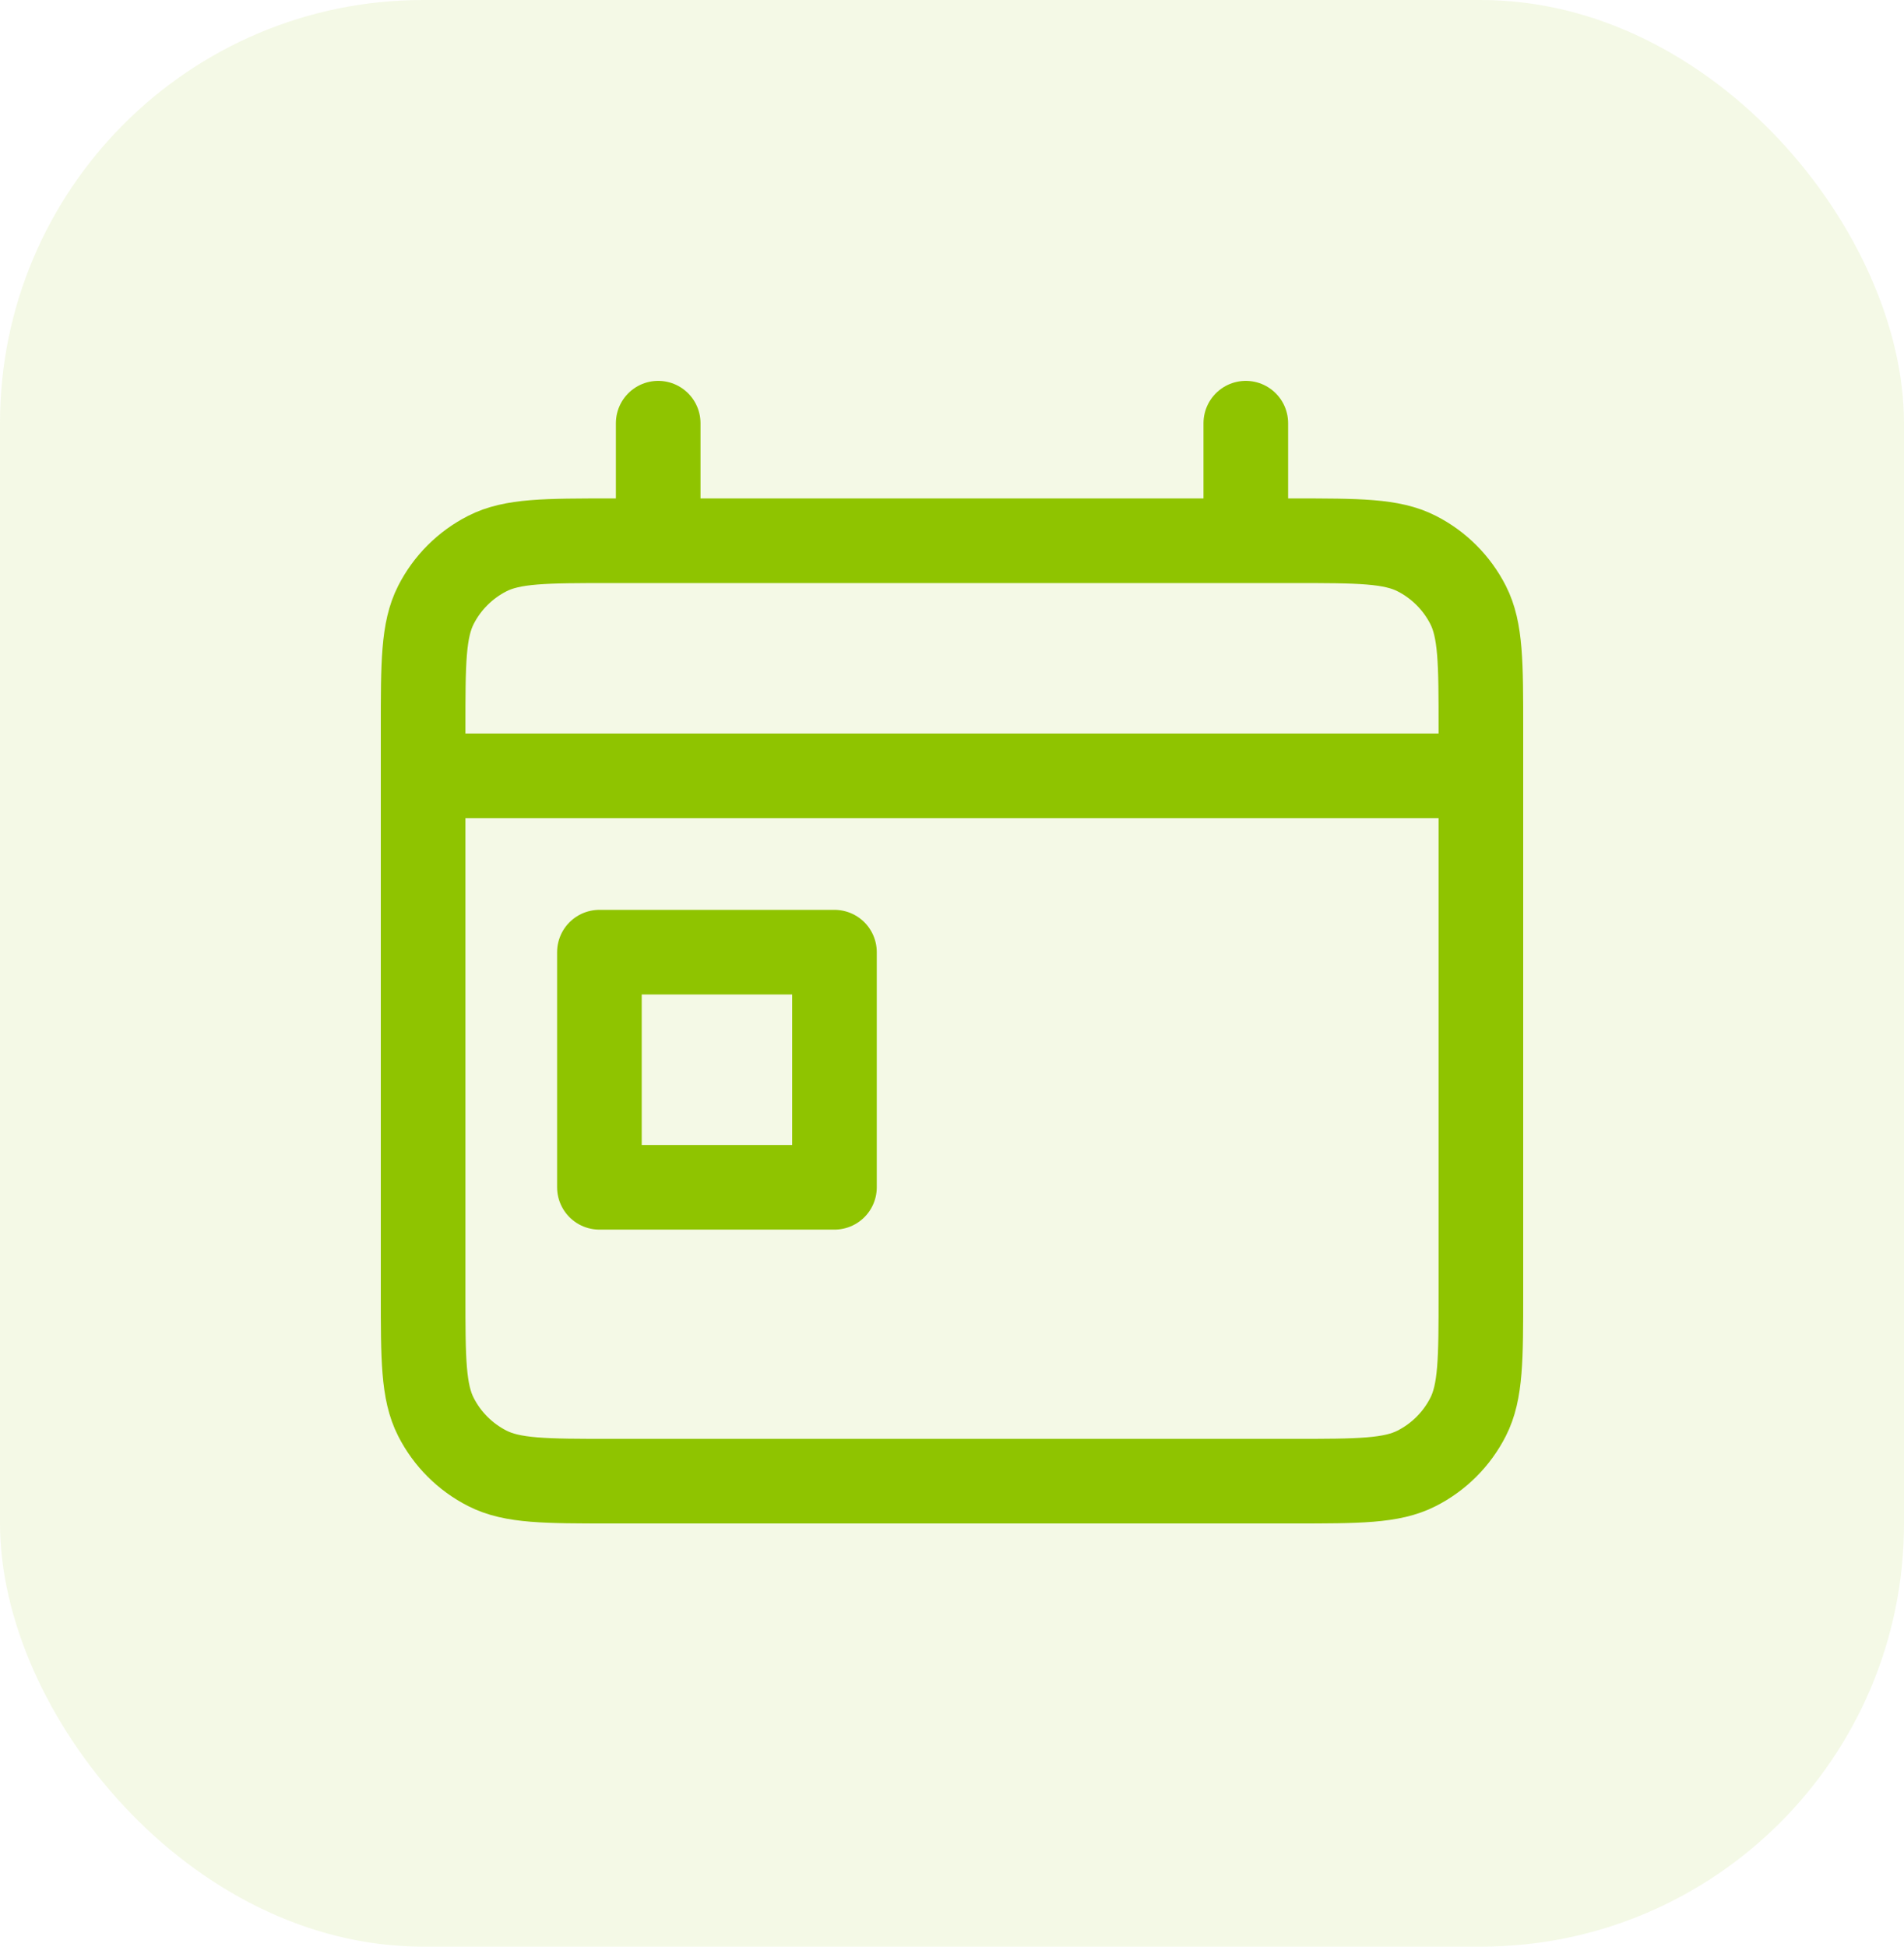 <svg width="45" height="46" viewBox="0 0 45 46" fill="none" xmlns="http://www.w3.org/2000/svg">
<rect opacity="0.1" width="45" height="46" rx="10" fill="#8FC400"/>
<path d="M10 18.333H35M15.556 10V12.778M29.444 10V12.778M14.167 22.5H19.722V28.056H14.167V22.5ZM14.444 35H30.556C32.111 35 32.889 35 33.483 34.697C34.006 34.431 34.431 34.006 34.697 33.483C35 32.889 35 32.111 35 30.556V17.222C35 15.666 35 14.889 34.697 14.294C34.431 13.772 34.006 13.347 33.483 13.081C32.889 12.778 32.111 12.778 30.556 12.778H14.444C12.889 12.778 12.111 12.778 11.517 13.081C10.994 13.347 10.569 13.772 10.303 14.294C10 14.889 10 15.666 10 17.222V30.556C10 32.111 10 32.889 10.303 33.483C10.569 34.006 10.994 34.431 11.517 34.697C12.111 35 12.889 35 14.444 35Z" stroke="#8FC400" stroke-width="2" stroke-linecap="round" stroke-linejoin="round"/>
</svg>
